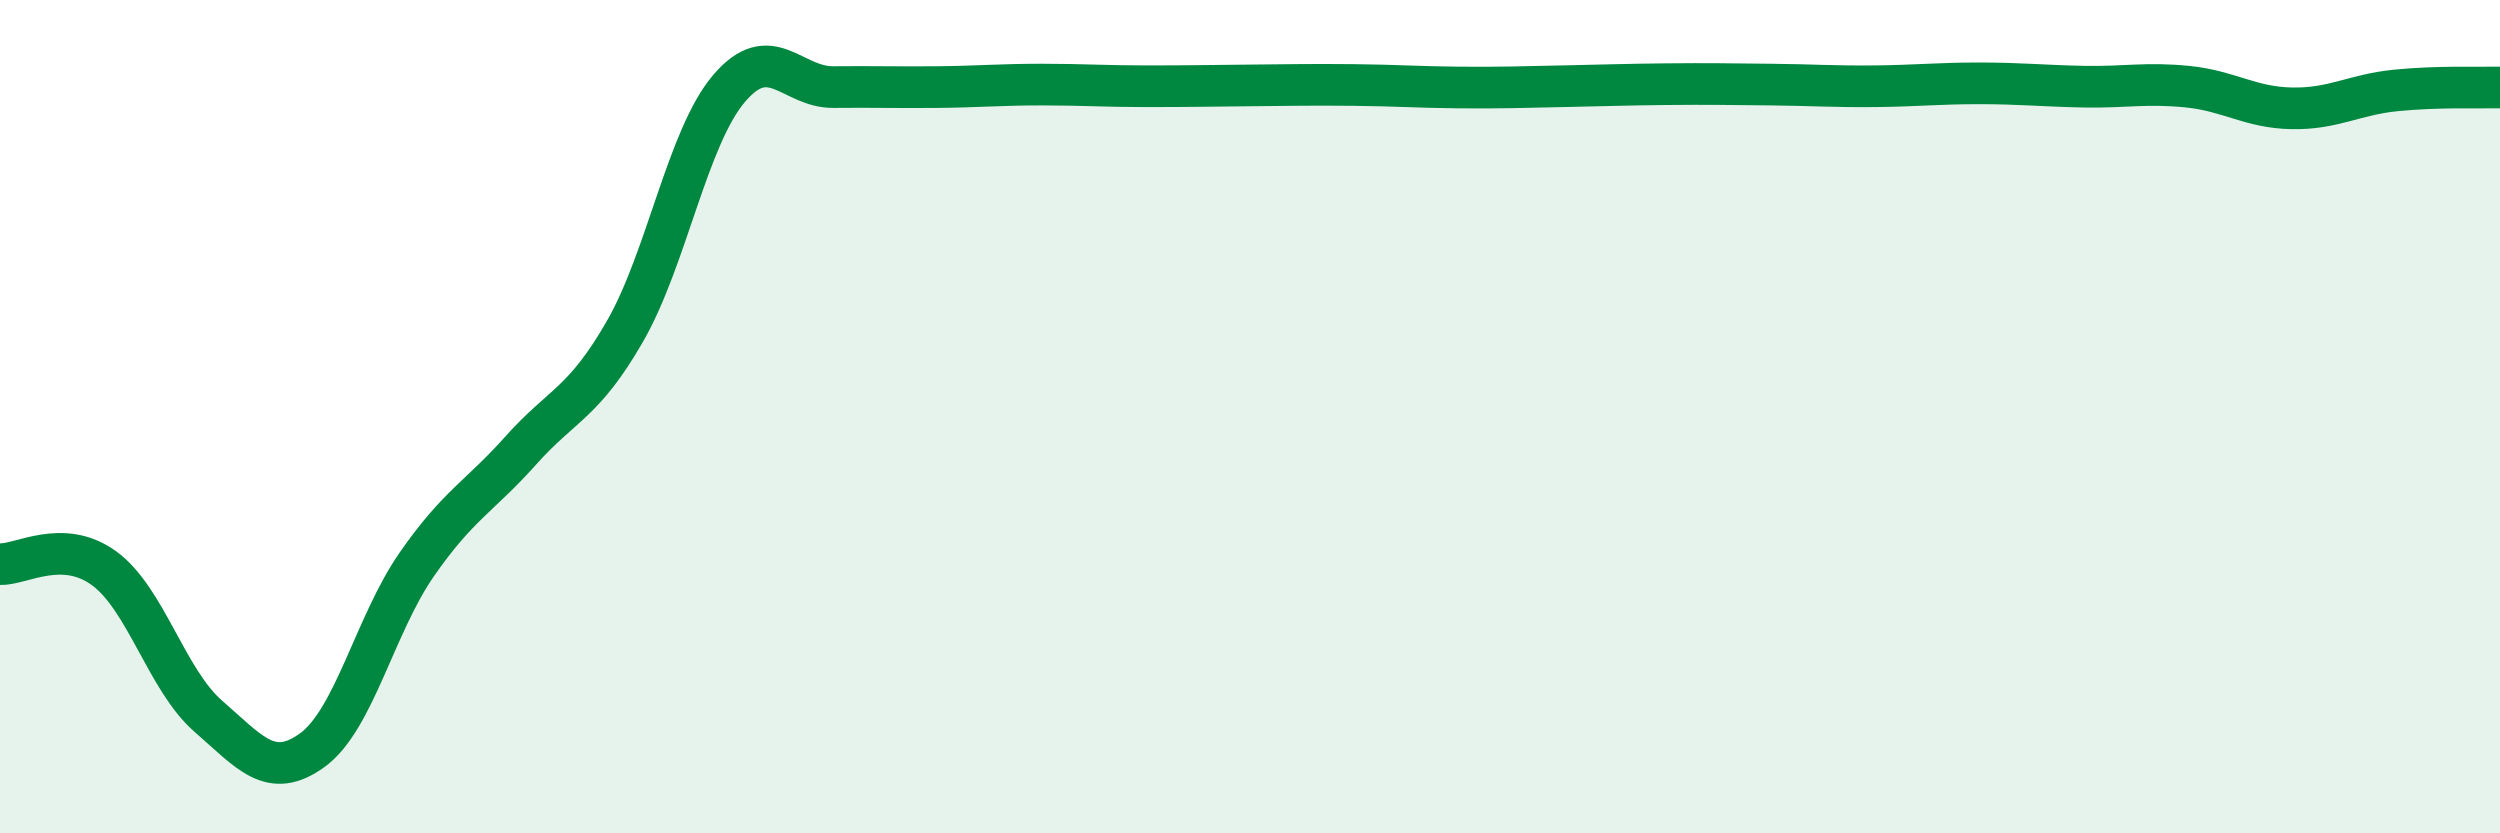 
    <svg width="60" height="20" viewBox="0 0 60 20" xmlns="http://www.w3.org/2000/svg">
      <path
        d="M 0,13.54 C 0.5,13.56 1.5,12.91 2.5,13.64 C 3.5,14.37 4,16.32 5,17.19 C 6,18.06 6.5,18.73 7.5,18 C 8.5,17.27 9,14.99 10,13.55 C 11,12.11 11.5,11.93 12.5,10.81 C 13.5,9.69 14,9.69 15,7.95 C 16,6.21 16.5,3.29 17.5,2.12 C 18.5,0.95 19,2.1 20,2.09 C 21,2.08 21.5,2.1 22.5,2.09 C 23.5,2.08 24,2.03 25,2.03 C 26,2.03 26.5,2.07 27.5,2.07 C 28.5,2.07 29,2.06 30,2.05 C 31,2.04 31.5,2.03 32.5,2.04 C 33.5,2.05 34,2.09 35,2.1 C 36,2.11 36.5,2.09 37.5,2.07 C 38.5,2.05 39,2.03 40,2.02 C 41,2.01 41.5,2.02 42.5,2.03 C 43.5,2.04 44,2.08 45,2.07 C 46,2.06 46.5,2 47.5,2 C 48.5,2 49,2.06 50,2.08 C 51,2.1 51.5,1.98 52.5,2.08 C 53.5,2.18 54,2.58 55,2.6 C 56,2.62 56.5,2.27 57.5,2.17 C 58.5,2.07 59.5,2.11 60,2.1L60 20L0 20Z"
        fill="#008740"
        opacity="0.1"
        stroke-linecap="round"
        stroke-linejoin="round"
      />
      <path
        d="M 0,13.54 C 0.5,13.56 1.5,12.91 2.5,13.64 C 3.5,14.37 4,16.32 5,17.19 C 6,18.06 6.5,18.73 7.5,18 C 8.5,17.27 9,14.99 10,13.55 C 11,12.11 11.5,11.93 12.5,10.81 C 13.5,9.69 14,9.69 15,7.95 C 16,6.21 16.5,3.29 17.5,2.12 C 18.5,0.95 19,2.1 20,2.09 C 21,2.08 21.5,2.1 22.5,2.09 C 23.5,2.08 24,2.03 25,2.03 C 26,2.03 26.5,2.07 27.5,2.07 C 28.5,2.07 29,2.06 30,2.05 C 31,2.04 31.5,2.03 32.5,2.04 C 33.5,2.05 34,2.09 35,2.1 C 36,2.11 36.5,2.09 37.5,2.07 C 38.5,2.05 39,2.03 40,2.02 C 41,2.01 41.5,2.02 42.5,2.03 C 43.5,2.04 44,2.08 45,2.07 C 46,2.06 46.5,2 47.5,2 C 48.5,2 49,2.06 50,2.08 C 51,2.1 51.5,1.98 52.5,2.08 C 53.5,2.18 54,2.58 55,2.6 C 56,2.62 56.5,2.27 57.5,2.17 C 58.5,2.07 59.5,2.11 60,2.1"
        stroke="#008740"
        stroke-width="1"
        fill="none"
        stroke-linecap="round"
        stroke-linejoin="round"
      />
    </svg>
  